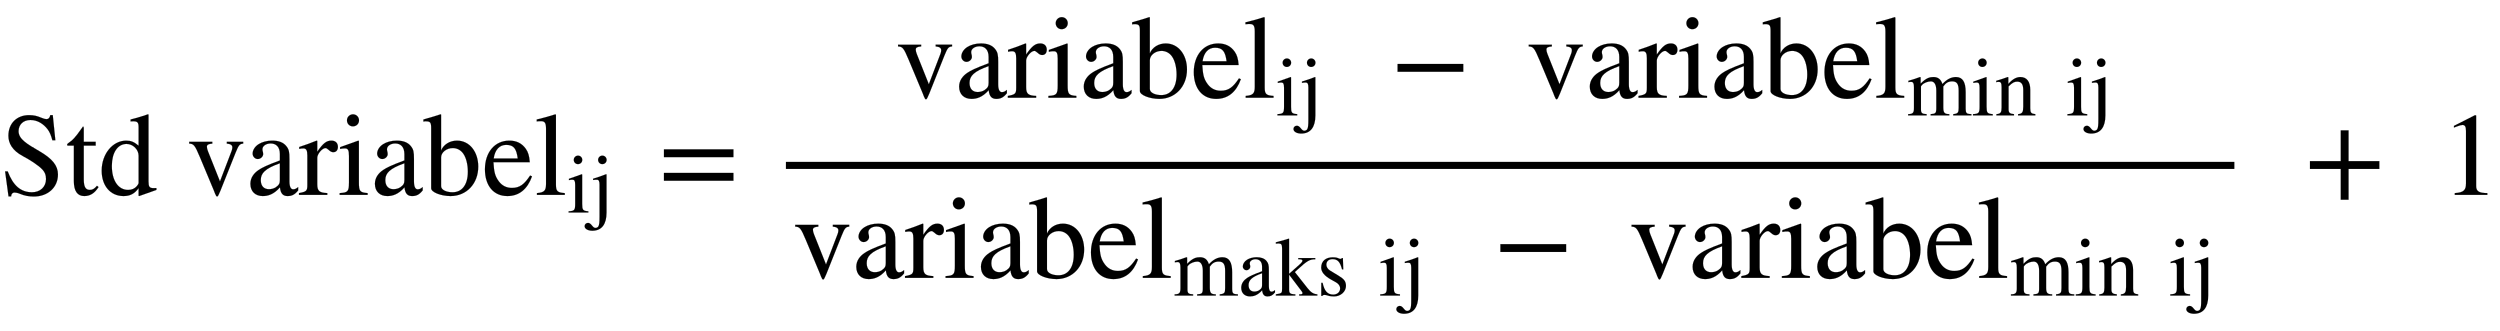 <svg xmlns:xlink="http://www.w3.org/1999/xlink" width="49.236ex" height="6.509ex" style="font-size: 16px; vertical-align: -2.671ex;" viewBox="0 -1652.5 21199 2802.6" role="img" focusable="false" xmlns="http://www.w3.org/2000/svg">
<defs>
<path stroke-width="1" id="E1-STIXWEBMAIN-53" d="M469 463h-25c-12 44 -23 70 -41 94c-35 45 -85 78 -145 78c-62 0 -101 -40 -101 -95c0 -68 74 -110 179 -171c106 -62 155 -120 155 -196c0 -112 -88 -187 -204 -187c-42 0 -81 7 -118 23c-19 8 -36 11 -47 11c-15 0 -28 -12 -28 -33h-22l-29 212h22 c46 -121 111 -177 206 -177c70 0 119 46 119 112c0 35 -10 58 -29 79c-35 38 -104 82 -168 116c-90 48 -122 110 -122 172c0 109 75 175 174 175c41 0 67 -6 105 -22c18 -8 34 -12 44 -12c17 0 28 12 32 34h21Z"></path>
<path stroke-width="1" id="E1-STIXWEBMAIN-74" d="M266 77l13 -11c-33 -52 -71 -76 -121 -76c-58 0 -88 43 -88 127v301h-53c-3 2 -4 4 -4 7c0 6 6 12 17 19c26 15 59 52 97 107c6 9 14 18 20 28c5 0 7 -3 7 -13v-116h101v-32h-101v-286c0 -64 15 -90 52 -90c22 0 38 9 60 35Z"></path>
<path stroke-width="1" id="E1-STIXWEBMAIN-64" d="M491 42l-147 -52l-4 3v64c-34 -47 -72 -67 -128 -67c-111 0 -185 87 -185 215c0 142 93 255 208 255c40 0 67 -11 105 -43v156c0 41 -9 51 -46 51c-8 0 -14 0 -22 -1v16c64 17 99 27 147 44l5 -2v-567c0 -46 8 -57 44 -57c5 0 6 0 23 1v-16zM340 102v230 c0 53 -48 100 -102 100c-76 0 -125 -74 -125 -187c0 -123 54 -203 138 -203c31 0 56 11 74 32c9 10 15 21 15 28Z"></path>
<path stroke-width="1" id="E1-STIXWEBMAIN-76" d="M477 450v-15c-30 -3 -38 -11 -65 -78l-128 -321c-15 -37 -22 -50 -28 -50s-11 8 -18 26c-3 5 -4 12 -8 21l-120 287c-43 103 -53 113 -91 115v15h196v-15c-34 -3 -46 -10 -46 -27c0 -10 3 -23 9 -38l102 -256l99 259c4 10 6 20 6 30c0 19 -15 29 -47 32v15h139Z"></path>
<path stroke-width="1" id="E1-STIXWEBMAIN-61" d="M442 66v-28c-30 -38 -56 -48 -90 -48c-37 0 -59 20 -64 73h-1c-53 -60 -102 -73 -145 -73c-62 0 -105 38 -105 104c0 52 31 91 70 117c30 20 67 39 180 81v54c0 62 -33 90 -78 90c-40 0 -70 -22 -70 -49c0 -18 6 -21 6 -42c0 -19 -20 -41 -46 -41c-21 0 -43 19 -43 46 c0 26 16 58 51 80c28 18 70 30 115 30c56 0 94 -16 118 -45s28 -50 28 -111v-191c0 -46 13 -66 31 -66c16 0 26 5 43 19zM287 127v141c-62 -22 -103 -43 -128 -66c-24 -22 -34 -46 -34 -77c0 -53 30 -77 69 -77c20 0 41 5 58 16c29 20 35 34 35 63Z"></path>
<path stroke-width="1" id="E1-STIXWEBMAIN-72" d="M160 458v-92c50 72 78 94 120 94c34 0 55 -20 55 -53c0 -28 -15 -45 -39 -45c-13 0 -24 5 -40 20c-11 10 -20 15 -26 15c-28 0 -70 -50 -70 -82v-225c0 -57 17 -72 85 -75v-15h-240v15c64 12 71 19 71 69v250c0 44 -9 60 -34 60c-12 0 -21 -1 -35 -4v16 c59 19 95 33 148 54Z"></path>
<path stroke-width="1" id="E1-STIXWEBMAIN-69" d="M180 632c0 -29 -22 -51 -52 -51c-28 0 -50 22 -50 51c0 28 23 51 51 51c29 0 51 -23 51 -51zM253 0h-237v15c69 4 79 13 79 89v227c0 47 -8 63 -33 63c-9 0 -24 0 -42 -5v16l155 55l4 -4v-351c0 -74 8 -85 74 -90v-15Z"></path>
<path stroke-width="1" id="E1-STIXWEBMAIN-62" d="M153 681v-305c21 51 74 84 135 84c107 0 180 -96 180 -220c0 -148 -102 -250 -234 -250c-81 0 -165 32 -165 66v510c0 50 -8 58 -49 58c-7 0 -12 -1 -17 -2v17l30 9c47 14 73 20 115 35zM153 318v-244c0 -32 45 -52 97 -52c39 0 71 15 93 43c24 30 37 74 37 132 c0 60 -14 118 -39 153c-21 30 -53 47 -89 47c-53 0 -99 -37 -99 -79Z"></path>
<path stroke-width="1" id="E1-STIXWEBMAIN-65" d="M408 164l16 -7c-39 -109 -109 -167 -209 -167c-118 0 -190 89 -190 227c0 141 81 243 207 243c62 0 107 -24 139 -69c20 -28 30 -60 34 -114h-308c5 -76 10 -115 46 -163c28 -37 65 -55 111 -55c67 0 105 31 154 105zM99 309h204c-11 81 -32 115 -98 115 c-56 0 -95 -40 -106 -115Z"></path>
<path stroke-width="1" id="E1-STIXWEBMAIN-6C" d="M257 0h-236v15c63 5 77 22 77 77v469c0 48 -10 64 -42 64c-8 0 -21 0 -37 -2v16c69 17 106 27 158 44l5 -4v-592c0 -55 11 -68 75 -72v-15Z"></path>
<path stroke-width="1" id="E1-STIXWEBMAIN-6A" d="M194 632c0 -29 -22 -51 -52 -51c-28 0 -50 22 -50 51c0 28 23 51 51 51s51 -23 51 -51zM193 457v-457c0 -142 -59 -218 -170 -218c-54 0 -93 23 -93 55c0 22 18 39 41 39c16 0 30 -9 48 -32c17 -21 27 -28 42 -28c14 0 28 8 34 18c11 20 14 45 14 121v379 c0 43 -9 60 -32 60c-10 0 -24 0 -40 -3l-5 -1v16c59 18 97 31 156 54Z"></path>
<path stroke-width="1" id="E1-STIXWEBMAIN-3D" d="M637 320h-589v66h589v-66zM637 120h-589v66h589v-66Z"></path>
<path stroke-width="1" id="E1-STIXWEBMAIN-2212" d="M621 220h-557v66h557v-66Z"></path>
<path stroke-width="1" id="E1-STIXWEBMAIN-6D" d="M775 0h-218v15c56 6 65 17 65 75v206c0 79 -20 112 -77 112c-47 0 -77 -18 -107 -61v-252c0 -65 15 -79 72 -80v-15h-224v15c57 4 68 10 68 71v211c0 69 -22 111 -65 111c-37 0 -86 -19 -106 -43c-7 -8 -13 -15 -13 -17v-278c0 -43 15 -53 68 -55v-15h-222v15 c56 1 70 15 70 73v248c0 49 -9 66 -35 66c-11 0 -19 -1 -32 -4v17c55 15 88 26 139 45l8 -3v-74h2c66 68 108 77 153 77c54 0 88 -27 106 -84c54 58 105 84 163 84c81 0 116 -62 116 -180v-203c0 -45 13 -58 43 -60l26 -2v-15Z"></path>
<path stroke-width="1" id="E1-STIXWEBMAIN-6E" d="M485 0h-208l1 15c50 4 62 24 62 90v199c0 71 -24 101 -73 101c-33 0 -57 -12 -103 -57v-276c0 -39 14 -53 65 -57v-15h-211v15c51 4 62 20 62 79v243c0 49 -7 65 -35 65c-11 0 -22 -1 -29 -4v17c55 16 88 27 137 45l8 -3v-78h1c52 59 98 81 144 81c76 0 118 -55 118 -154 v-221c0 -54 12 -65 61 -70v-15Z"></path>
<path stroke-width="1" id="E1-STIXWEBMAIN-6B" d="M505 0h-218v15h19c12 0 21 6 21 15c0 5 -3 13 -11 23l-150 198v-184c0 -35 15 -49 55 -51l20 -1v-15h-234v15c72 12 75 15 75 67v482c0 48 -9 61 -43 61c-10 0 -19 -1 -32 -2v16l30 8c60 16 86 24 125 36l4 -2v-420l137 122c14 13 23 26 23 35c0 13 -11 17 -50 18v14h204 v-15c-64 0 -93 -12 -216 -126l-29 -27l153 -194c41 -52 73 -70 117 -73v-15Z"></path>
<path stroke-width="1" id="E1-STIXWEBMAIN-73" d="M156 301l104 -63c64 -39 88 -66 88 -123c0 -67 -64 -125 -140 -125c-21 0 -50 1 -73 9c-24 8 -35 9 -46 9c-12 0 -18 -2 -24 -12h-13v157h16c21 -97 58 -141 127 -141c51 0 83 33 83 74c0 31 -20 57 -53 75l-54 30c-83 46 -120 94 -120 145c0 79 56 123 138 123 c24 0 46 -1 67 -11c11 -5 21 -8 28 -8c4 0 8 1 16 10h11l5 -136h-15c-23 90 -53 123 -113 123c-43 0 -75 -21 -75 -68c0 -22 15 -51 43 -68Z"></path>
<path stroke-width="1" id="E1-STIXWEBMAIN-2B" d="M636 220h-261v-261h-66v261h-261v66h261v261h66v-261h261v-66Z"></path>
<path stroke-width="1" id="E1-STIXWEBMAIN-31" d="M394 0h-276v15c74 4 95 25 95 80v449c0 34 -9 49 -30 49c-10 0 -27 -5 -45 -12l-27 -10v14l179 91l9 -3v-597c0 -43 20 -61 95 -61v-15Z"></path>
</defs>
<g stroke="currentColor" fill="currentColor" stroke-width="0" transform="matrix(1 0 0 -1 0 0)">
 <use xlink:href="#E1-STIXWEBMAIN-53"></use>
 <use xlink:href="#E1-STIXWEBMAIN-74" x="556" y="0"></use>
 <use xlink:href="#E1-STIXWEBMAIN-64" x="835" y="0"></use>
 <use xlink:href="#E1-STIXWEBMAIN-76" x="1585" y="0"></use>
 <use xlink:href="#E1-STIXWEBMAIN-61" x="2086" y="0"></use>
 <use xlink:href="#E1-STIXWEBMAIN-72" x="2530" y="0"></use>
 <use xlink:href="#E1-STIXWEBMAIN-69" x="2864" y="0"></use>
 <use xlink:href="#E1-STIXWEBMAIN-61" x="3142" y="0"></use>
 <use xlink:href="#E1-STIXWEBMAIN-62" x="3587" y="0"></use>
 <use xlink:href="#E1-STIXWEBMAIN-65" x="4087" y="0"></use>
 <use xlink:href="#E1-STIXWEBMAIN-6C" x="4532" y="0"></use>
<g transform="translate(4810,-150)">
 <use transform="scale(0.707)" xlink:href="#E1-STIXWEBMAIN-69"></use>
 <use transform="scale(0.707)" xlink:href="#E1-STIXWEBMAIN-6A" x="278" y="0"></use>
</g>
 <use xlink:href="#E1-STIXWEBMAIN-3D" x="5582" y="0"></use>
<g transform="translate(6267,0)">
<g transform="translate(397,0)">
<rect stroke="none" width="12283" height="60" x="0" y="220"></rect>
<g transform="translate(932,824)">
 <use xlink:href="#E1-STIXWEBMAIN-76"></use>
 <use xlink:href="#E1-STIXWEBMAIN-61" x="500" y="0"></use>
 <use xlink:href="#E1-STIXWEBMAIN-72" x="945" y="0"></use>
 <use xlink:href="#E1-STIXWEBMAIN-69" x="1278" y="0"></use>
 <use xlink:href="#E1-STIXWEBMAIN-61" x="1557" y="0"></use>
 <use xlink:href="#E1-STIXWEBMAIN-62" x="2001" y="0"></use>
 <use xlink:href="#E1-STIXWEBMAIN-65" x="2502" y="0"></use>
 <use xlink:href="#E1-STIXWEBMAIN-6C" x="2946" y="0"></use>
<g transform="translate(3225,-150)">
 <use transform="scale(0.707)" xlink:href="#E1-STIXWEBMAIN-69"></use>
 <use transform="scale(0.707)" xlink:href="#E1-STIXWEBMAIN-6A" x="278" y="0"></use>
</g>
 <use xlink:href="#E1-STIXWEBMAIN-2212" x="4191" y="0"></use>
<g transform="translate(5348,0)">
 <use xlink:href="#E1-STIXWEBMAIN-76"></use>
 <use xlink:href="#E1-STIXWEBMAIN-61" x="500" y="0"></use>
 <use xlink:href="#E1-STIXWEBMAIN-72" x="945" y="0"></use>
 <use xlink:href="#E1-STIXWEBMAIN-69" x="1278" y="0"></use>
 <use xlink:href="#E1-STIXWEBMAIN-61" x="1557" y="0"></use>
 <use xlink:href="#E1-STIXWEBMAIN-62" x="2001" y="0"></use>
 <use xlink:href="#E1-STIXWEBMAIN-65" x="2502" y="0"></use>
 <use xlink:href="#E1-STIXWEBMAIN-6C" x="2946" y="0"></use>
<g transform="translate(3225,-150)">
 <use transform="scale(0.707)" xlink:href="#E1-STIXWEBMAIN-6D"></use>
 <use transform="scale(0.707)" xlink:href="#E1-STIXWEBMAIN-69" x="778" y="0"></use>
 <use transform="scale(0.707)" xlink:href="#E1-STIXWEBMAIN-6E" x="1057" y="0"></use>
 <use transform="scale(0.707)" xlink:href="#E1-STIXWEBMAIN-69" x="1911" y="0"></use>
 <use transform="scale(0.707)" xlink:href="#E1-STIXWEBMAIN-6A" x="2189" y="0"></use>
</g>
</g>
</g>
<g transform="translate(60,-704)">
 <use xlink:href="#E1-STIXWEBMAIN-76"></use>
 <use xlink:href="#E1-STIXWEBMAIN-61" x="500" y="0"></use>
 <use xlink:href="#E1-STIXWEBMAIN-72" x="945" y="0"></use>
 <use xlink:href="#E1-STIXWEBMAIN-69" x="1278" y="0"></use>
 <use xlink:href="#E1-STIXWEBMAIN-61" x="1557" y="0"></use>
 <use xlink:href="#E1-STIXWEBMAIN-62" x="2001" y="0"></use>
 <use xlink:href="#E1-STIXWEBMAIN-65" x="2502" y="0"></use>
 <use xlink:href="#E1-STIXWEBMAIN-6C" x="2946" y="0"></use>
<g transform="translate(3225,-150)">
 <use transform="scale(0.707)" xlink:href="#E1-STIXWEBMAIN-6D"></use>
 <use transform="scale(0.707)" xlink:href="#E1-STIXWEBMAIN-61" x="778" y="0"></use>
 <use transform="scale(0.707)" xlink:href="#E1-STIXWEBMAIN-6B" x="1223" y="0"></use>
 <use transform="scale(0.707)" xlink:href="#E1-STIXWEBMAIN-73" x="1723" y="0"></use>
 <use transform="scale(0.707)" xlink:href="#E1-STIXWEBMAIN-69" x="2466" y="0"></use>
 <use transform="scale(0.707)" xlink:href="#E1-STIXWEBMAIN-6A" x="2745" y="0"></use>
</g>
 <use xlink:href="#E1-STIXWEBMAIN-2212" x="5935" y="0"></use>
<g transform="translate(7092,0)">
 <use xlink:href="#E1-STIXWEBMAIN-76"></use>
 <use xlink:href="#E1-STIXWEBMAIN-61" x="500" y="0"></use>
 <use xlink:href="#E1-STIXWEBMAIN-72" x="945" y="0"></use>
 <use xlink:href="#E1-STIXWEBMAIN-69" x="1278" y="0"></use>
 <use xlink:href="#E1-STIXWEBMAIN-61" x="1557" y="0"></use>
 <use xlink:href="#E1-STIXWEBMAIN-62" x="2001" y="0"></use>
 <use xlink:href="#E1-STIXWEBMAIN-65" x="2502" y="0"></use>
 <use xlink:href="#E1-STIXWEBMAIN-6C" x="2946" y="0"></use>
<g transform="translate(3225,-150)">
 <use transform="scale(0.707)" xlink:href="#E1-STIXWEBMAIN-6D"></use>
 <use transform="scale(0.707)" xlink:href="#E1-STIXWEBMAIN-69" x="778" y="0"></use>
 <use transform="scale(0.707)" xlink:href="#E1-STIXWEBMAIN-6E" x="1057" y="0"></use>
 <use transform="scale(0.707)" xlink:href="#E1-STIXWEBMAIN-69" x="1911" y="0"></use>
 <use transform="scale(0.707)" xlink:href="#E1-STIXWEBMAIN-6A" x="2189" y="0"></use>
</g>
</g>
</g>
</g>
</g>
 <use xlink:href="#E1-STIXWEBMAIN-2B" x="19540" y="0"></use>
 <use xlink:href="#E1-STIXWEBMAIN-31" x="20698" y="0"></use>
</g>
</svg>